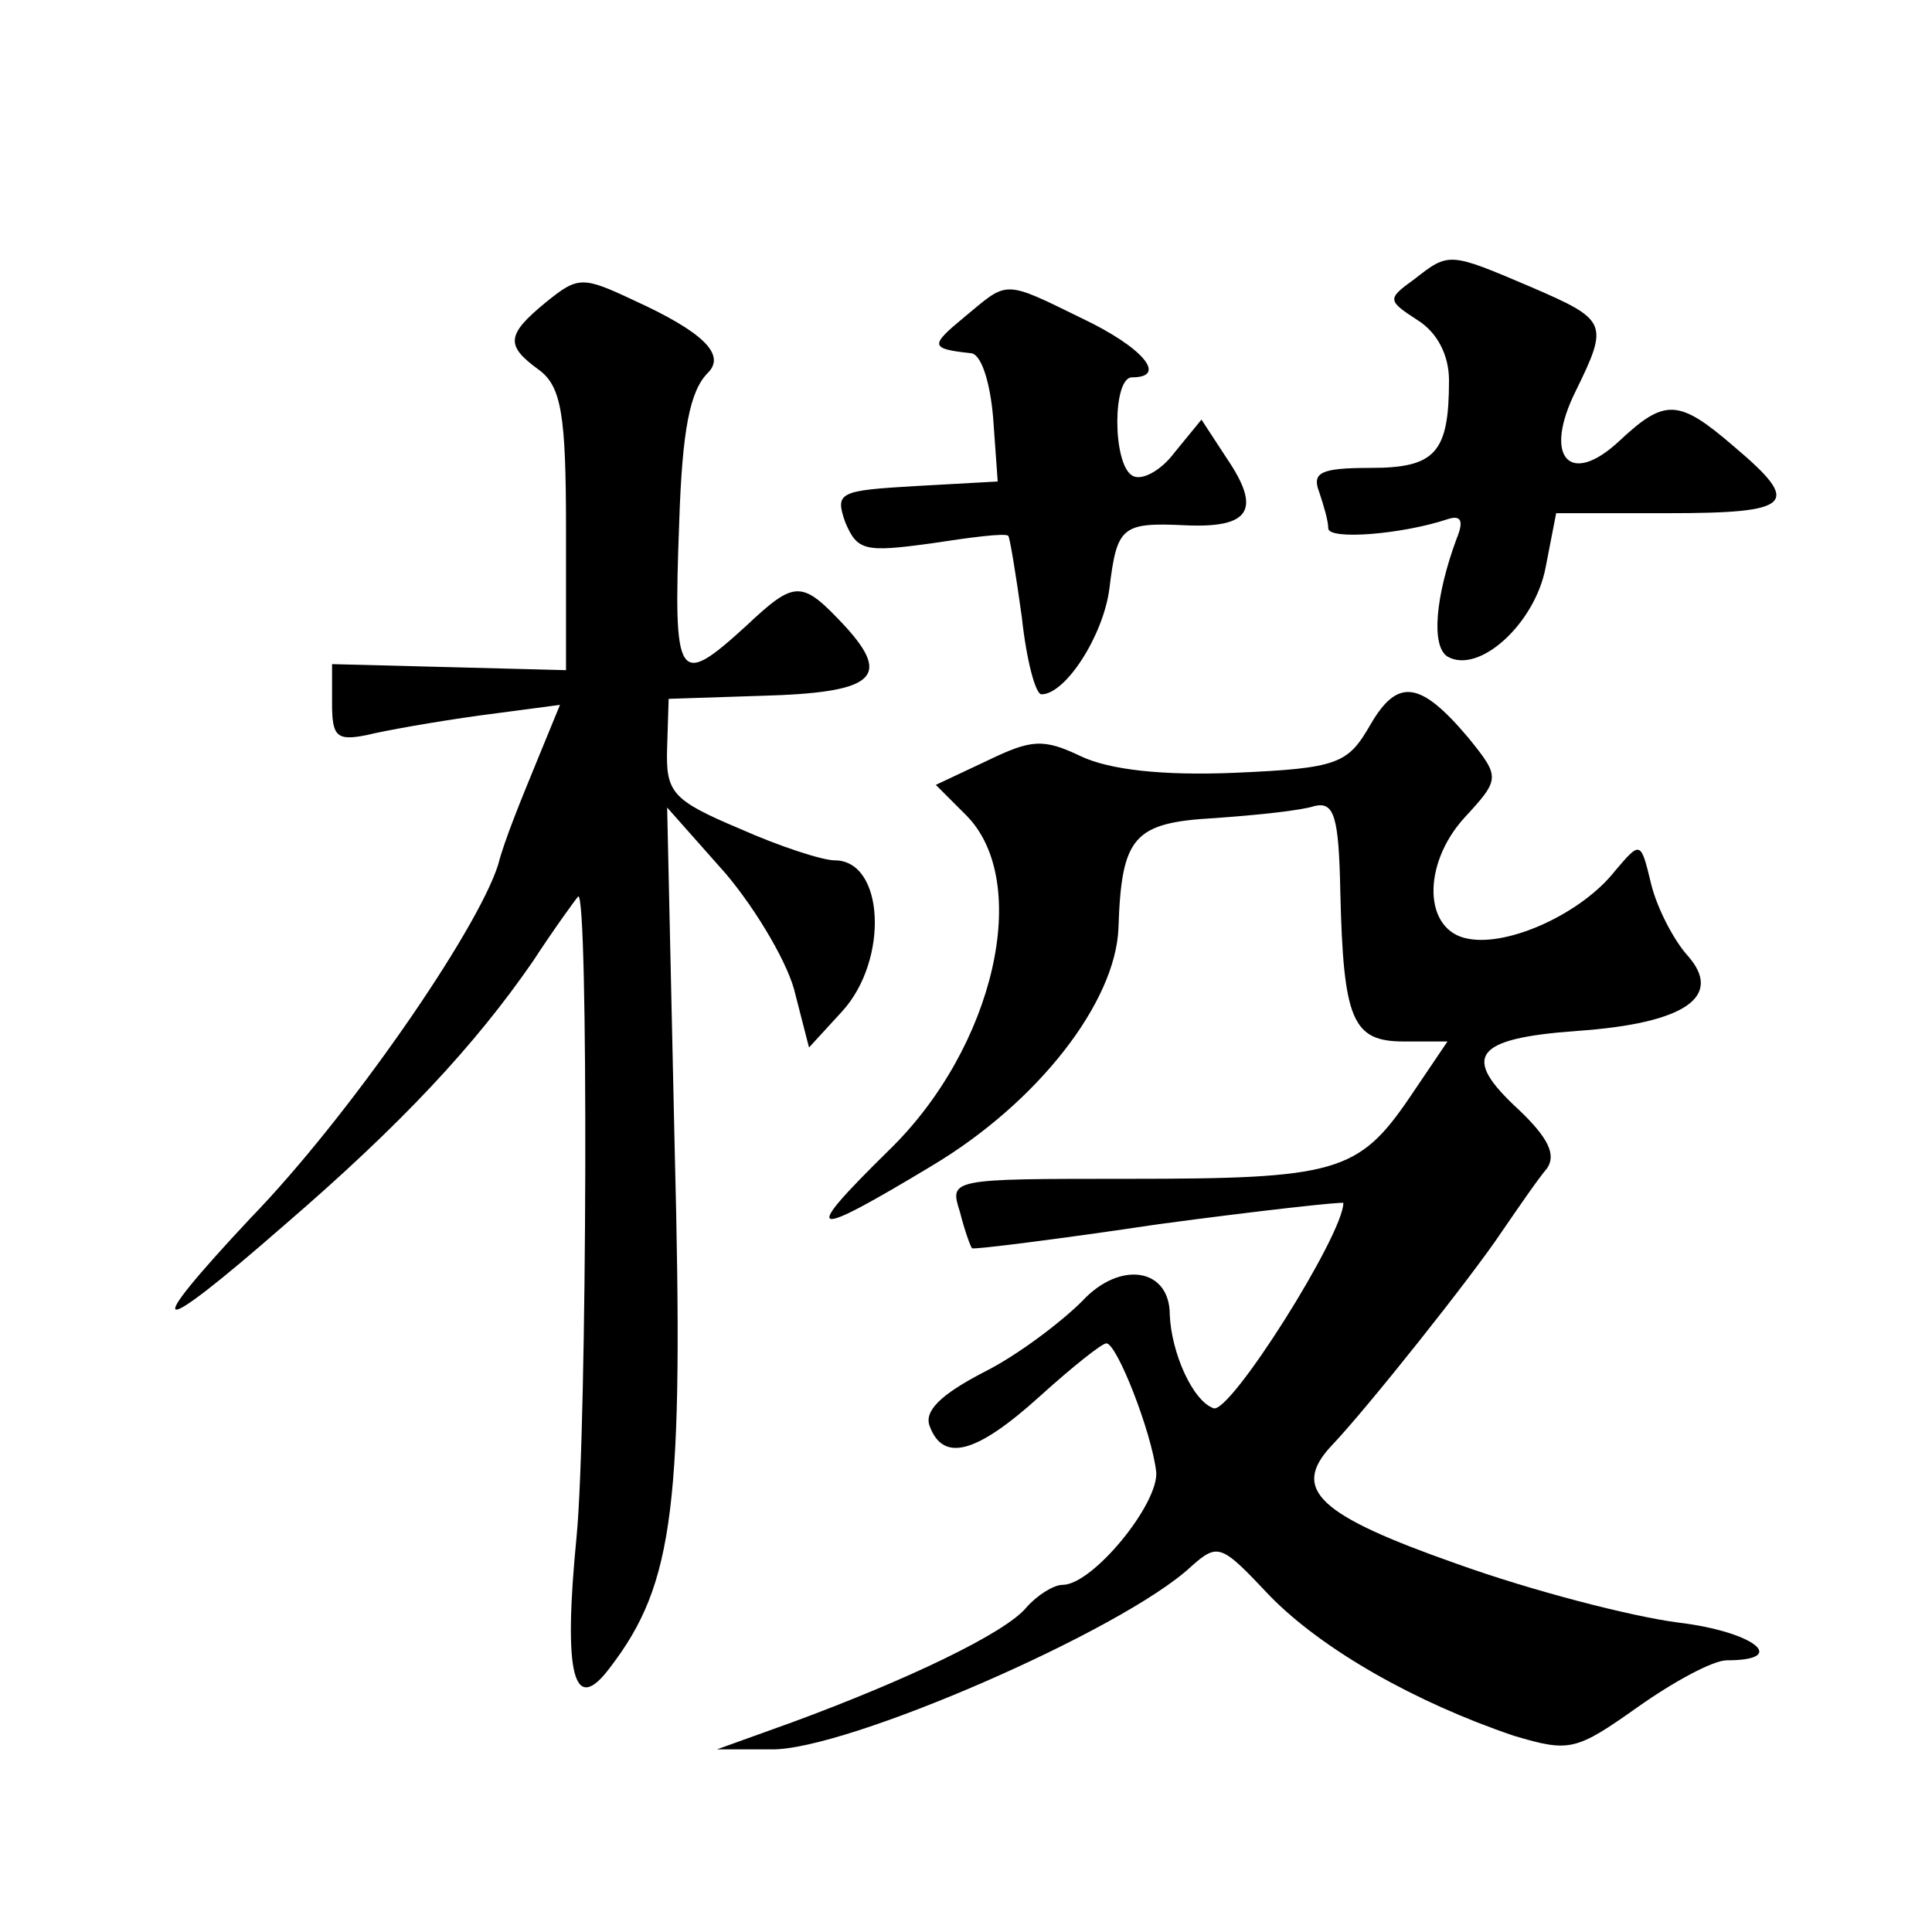 <?xml version="1.0" standalone="no"?>
<!DOCTYPE svg PUBLIC "-//W3C//DTD SVG 20010904//EN"
 "http://www.w3.org/TR/2001/REC-SVG-20010904/DTD/svg10.dtd">
<svg version="1.0" xmlns="http://www.w3.org/2000/svg"
 width="128pt" height="128pt" viewBox="0 0 128 128"
 preserveAspectRatio="xMidYMid meet">
<g transform="translate(0,128) scale(0.1,-0.1)"
fill="#0" stroke="none">
<path d="M937 1095 c-18 -13 -18 -14 2 -27 13 -8 21 -23 21 -40 0 -48 -9 -58 -52
-58 -33 0 -39 -3 -34 -16 3 -9 6 -19 6 -24 0 -8 49 -4 79 6 9 3 11 -1 6 -13 -14
-38 -17 -71 -6 -78 21 -12 58 22 65 59 l7 36 74 0 c83 0 89 6 44 44 -37 32 -46
32 -76 4 -33 -31 -51 -11 -29 33 22 45 21 47 -30 69 -54 23 -54 23 -77 5z M362
1080 c-27 -22 -27 -29 -5 -45 15 -11 18 -30 18 -106 l0 -93 -77 2 -78 2 0 -26 c0
-22 3 -25 23 -21 12 3 46 9 75 13 l53 7 -16 -39 c-9 -22 -21 -51 -25 -67 -14 -44
-99 -167 -164 -234 -74 -79 -65 -81 22 -5 79 68 127 120 165 175 15 23 29 42 30
43 7 7 6 -352 -1 -424 -9 -92 -2 -119 22 -87 43 56 49 108 43 344 l-5 226 39 -44
c21 -25 42 -61 46 -80 l9 -35 22 24 c31 34 28 100 -5 100 -8 0 -36 9 -63 21 -45
19 -49 24 -48 54 l1 32 61 2 c75 2 87 12 56 46 -29 31 -33 31 -66 0 -45 -41 -48
-37 -44 69 2 61 7 87 19 99 12 12 -3 27 -49 48 -34 16 -37 16 -58 -1z M639 1070
c-23 -19 -23 -21 4 -24 7 0 13 -19 15 -43 l3 -42 -54 -3 c-51 -3 -54 -4 -47 -24
8 -19 13 -20 57 -14 26 4 49 7 51 5 1 -1 5 -25 9 -54 3 -28 9 -51 13 -51 16 0 41
39 45 70 5 41 8 44 50 42 43 -2 51 10 28 44 l-17 26 -18 -22 c-9 -12 -22 -19 -28
-15 -13 8 -13 65 0 65 24 0 7 20 -33 39 -53 26 -49 25 -78 1z M908 800 c-15 -26
-21 -29 -90 -32 -48 -2 -83 2 -102 11 -25 12 -33 11 -62 -3 l-34 -16 20 -20 c44
-44 19 -154 -51 -222 -59 -58 -54 -60 29 -10 70 42 121 108 123 157 2 61 10 70
64 73 28 2 57 5 66 8 13 3 16 -7 17 -57 2 -85 8 -99 42 -99 l29 0 -25 -37 c-34
-50 -49 -54 -187 -54 -118 0 -118 0 -111 -22 3 -12 7 -23 8 -24 1 -1 57 6 124 16
67 9 122 15 122 14 0 -21 -75 -140 -86 -136 -14 5 -28 37 -29 62 0 31 -33 36 -58
9 -14 -14 -43 -36 -65 -47 -29 -15 -40 -26 -36 -36 9 -24 31 -18 73 20 21 19 41
35 44 35 7 0 30 -59 33 -85 2 -21 -42 -75 -62 -75 -6 0 -17 -7 -24 -15 -14 -17
-79 -48 -155 -76 l-50 -18 36 0 c49 -1 233 79 278 121 18 16 20 15 52 -19 35 -36
97 -71 162 -93 37 -11 41 -10 82 19 24 17 50 31 59 31 42 0 18 19 -32 25 -31 4
-97 21 -147 39 -91 32 -110 49 -83 78 23 24 93 112 113 142 11 16 24 35 30 42 6
9 1 20 -19 39 -38 35 -30 47 39 52 72 5 97 23 73 50 -9 10 -20 31 -24 47 -7 29
-7 29 -24 9 -22 -28 -70 -50 -97 -45 -30 5 -31 49 -3 80 24 26 24 27 3 53 -32 38
-47 40 -65 9z"/>
</g>
</svg>

